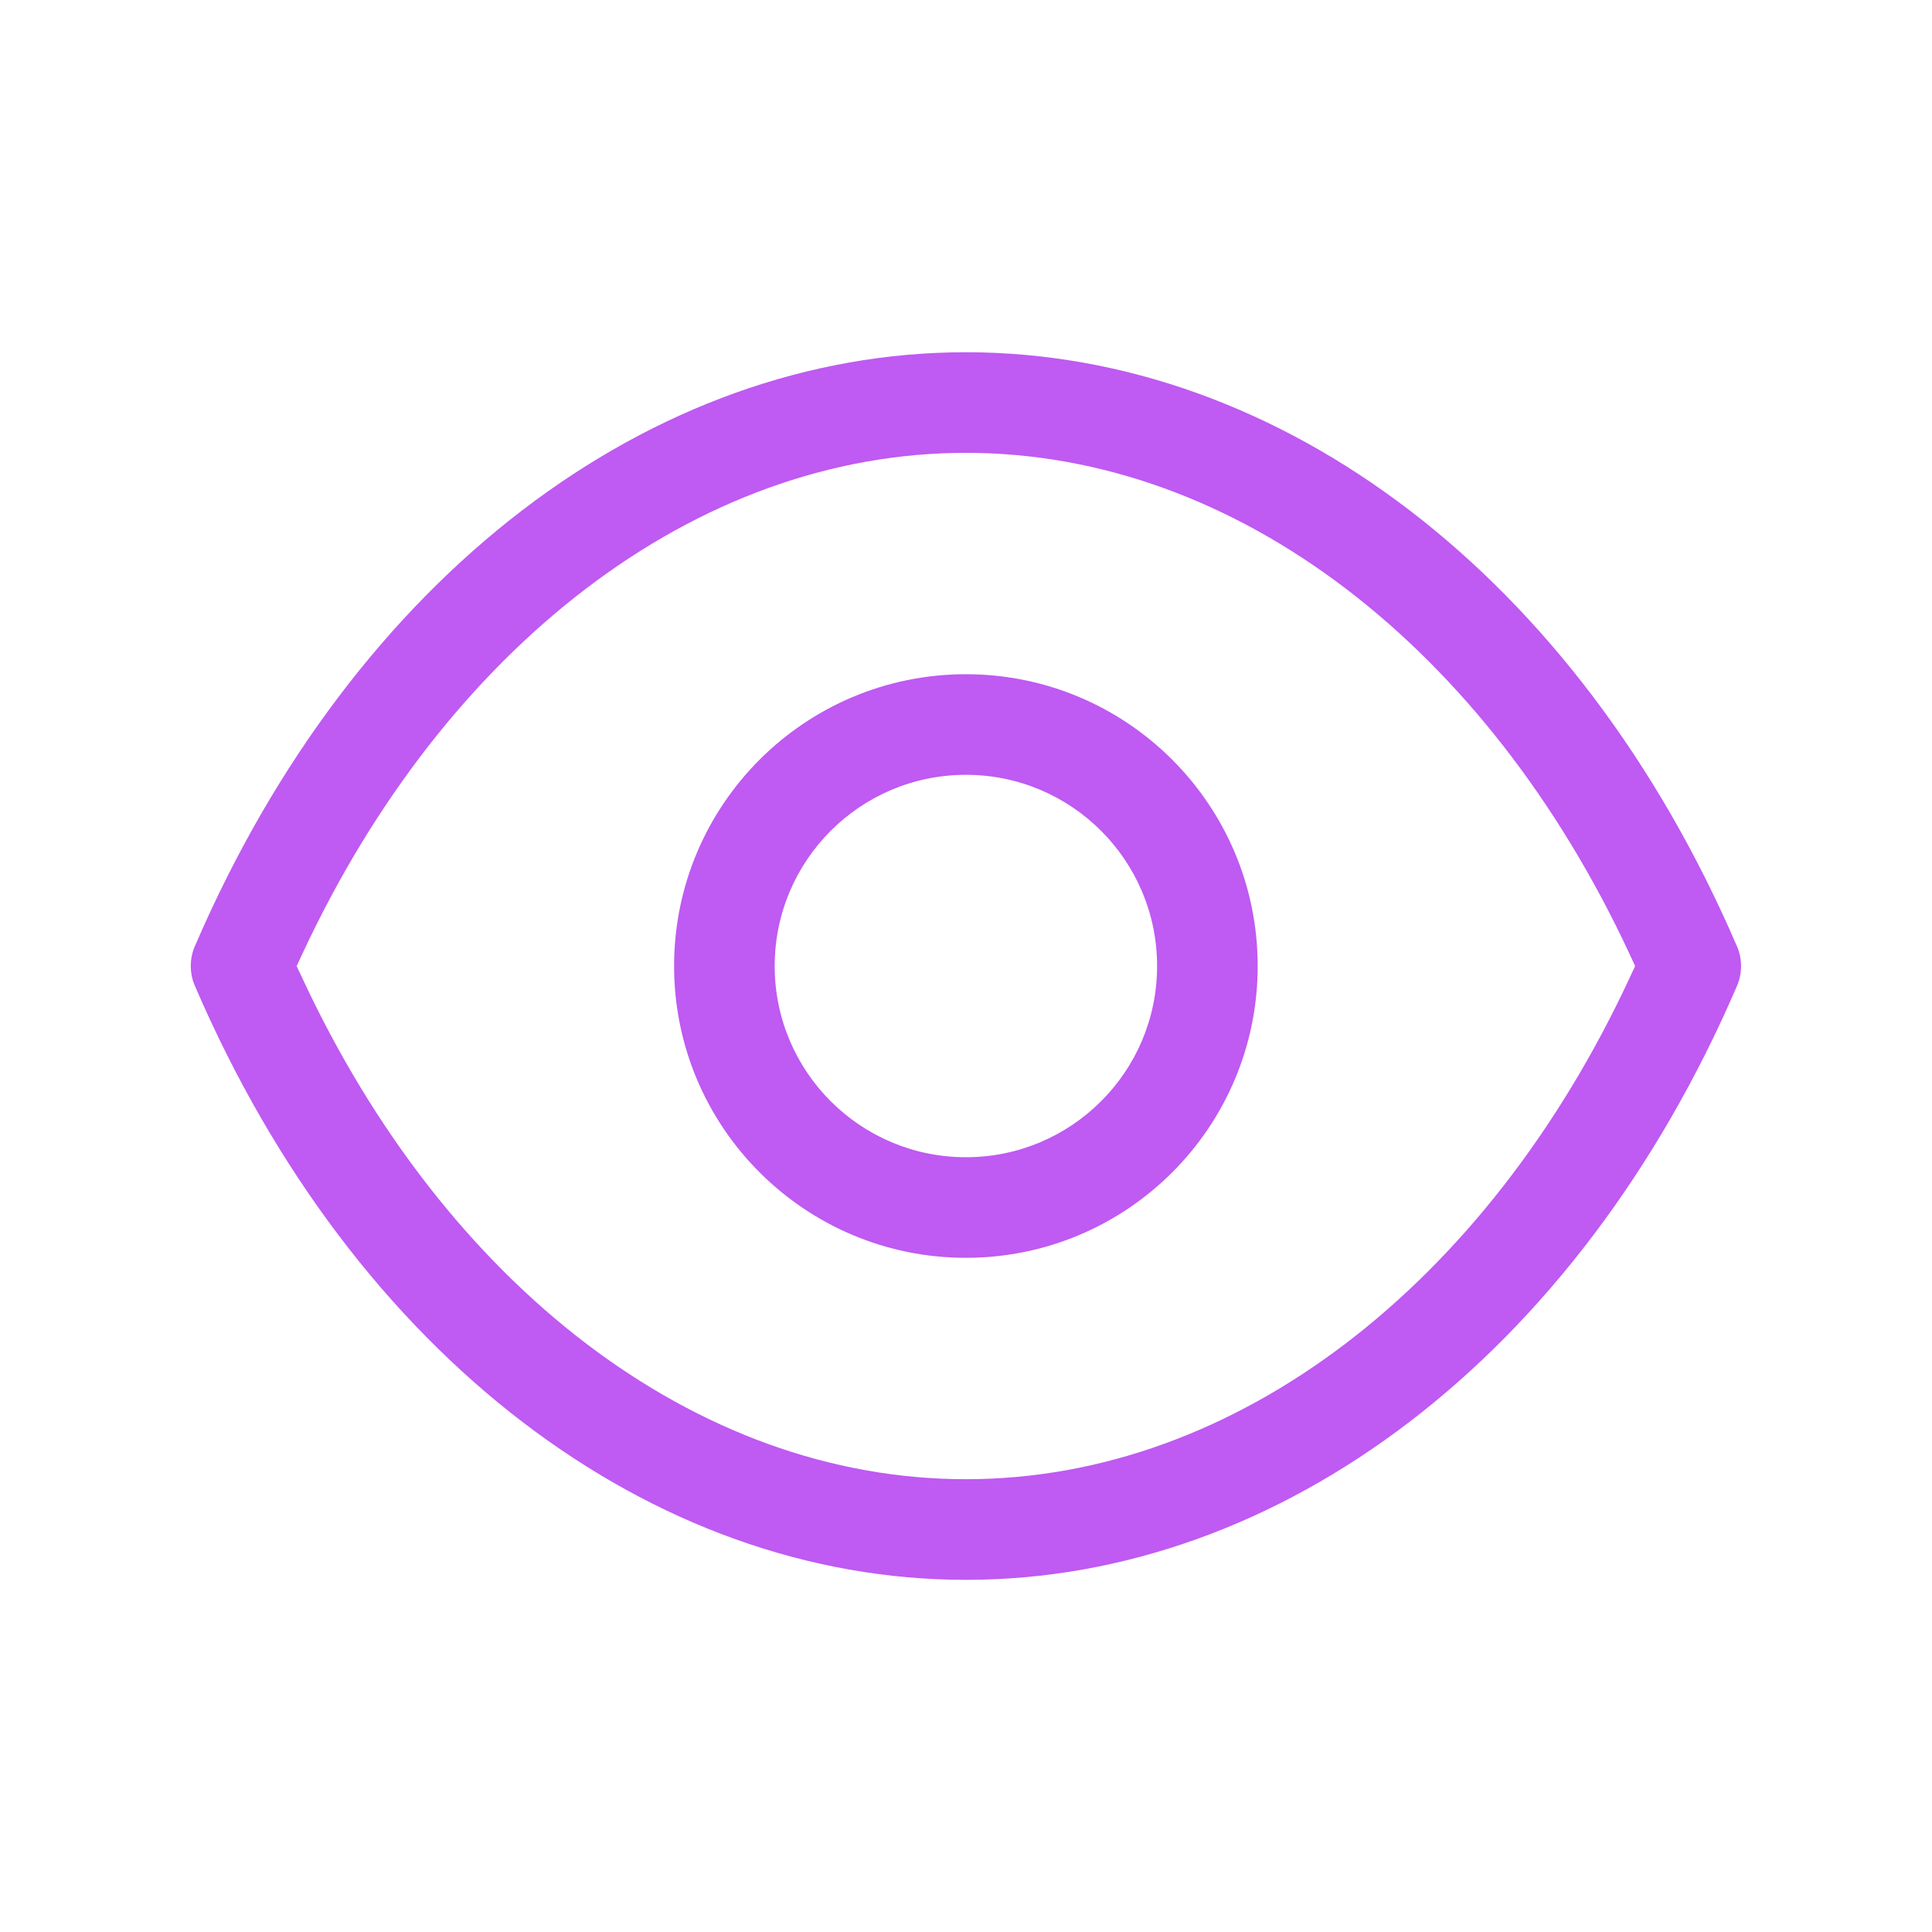 <svg width="44" height="44" viewBox="0 0 44 44" fill="none" xmlns="http://www.w3.org/2000/svg">
<path fill-rule="evenodd" clip-rule="evenodd" d="M3.817 22.746C3.817 22.746 3.816 22.745 3.816 22.745C3.815 22.742 3.813 22.738 3.812 22.735L3.816 22.746L3.811 22.735L3.811 22.735L3.811 22.735L3.805 22.72C3.807 22.725 3.809 22.73 3.811 22.735M4.438 21.548L4.438 21.548L4.442 21.54C8.07 13.118 14.829 8.022 21.998 8.022C29.166 8.022 35.926 13.118 39.553 21.54L39.554 21.54C39.617 21.681 39.651 21.836 39.651 22.002C39.651 22.172 39.615 22.328 39.558 22.455L39.558 22.455L39.555 22.463C35.926 30.885 29.167 35.98 21.999 35.98C14.831 35.98 8.07 30.885 4.443 22.463L4.443 22.463C4.38 22.322 4.345 22.166 4.345 22.001C4.345 21.831 4.382 21.675 4.438 21.548ZM6.892 21.71L6.756 22.001L6.892 22.291C10.135 29.249 15.834 33.688 21.998 33.688C28.16 33.688 33.859 29.249 37.104 22.291L37.239 22.001L37.104 21.71C33.861 14.753 28.16 10.313 21.998 10.313C15.835 10.313 10.136 14.753 6.892 21.71ZM15.352 22.001C15.352 18.331 18.327 15.355 21.998 15.355C25.667 15.355 28.643 18.33 28.643 22.001C28.643 25.671 25.669 28.646 21.998 28.646C18.328 28.646 15.352 25.67 15.352 22.001ZM17.643 22.001C17.643 24.406 19.593 26.355 21.998 26.355C24.403 26.355 26.352 24.406 26.352 22.001C26.352 19.596 24.403 17.646 21.998 17.646C19.593 17.646 17.643 19.596 17.643 22.001Z" fill="#BF5AF2"/>
</svg>